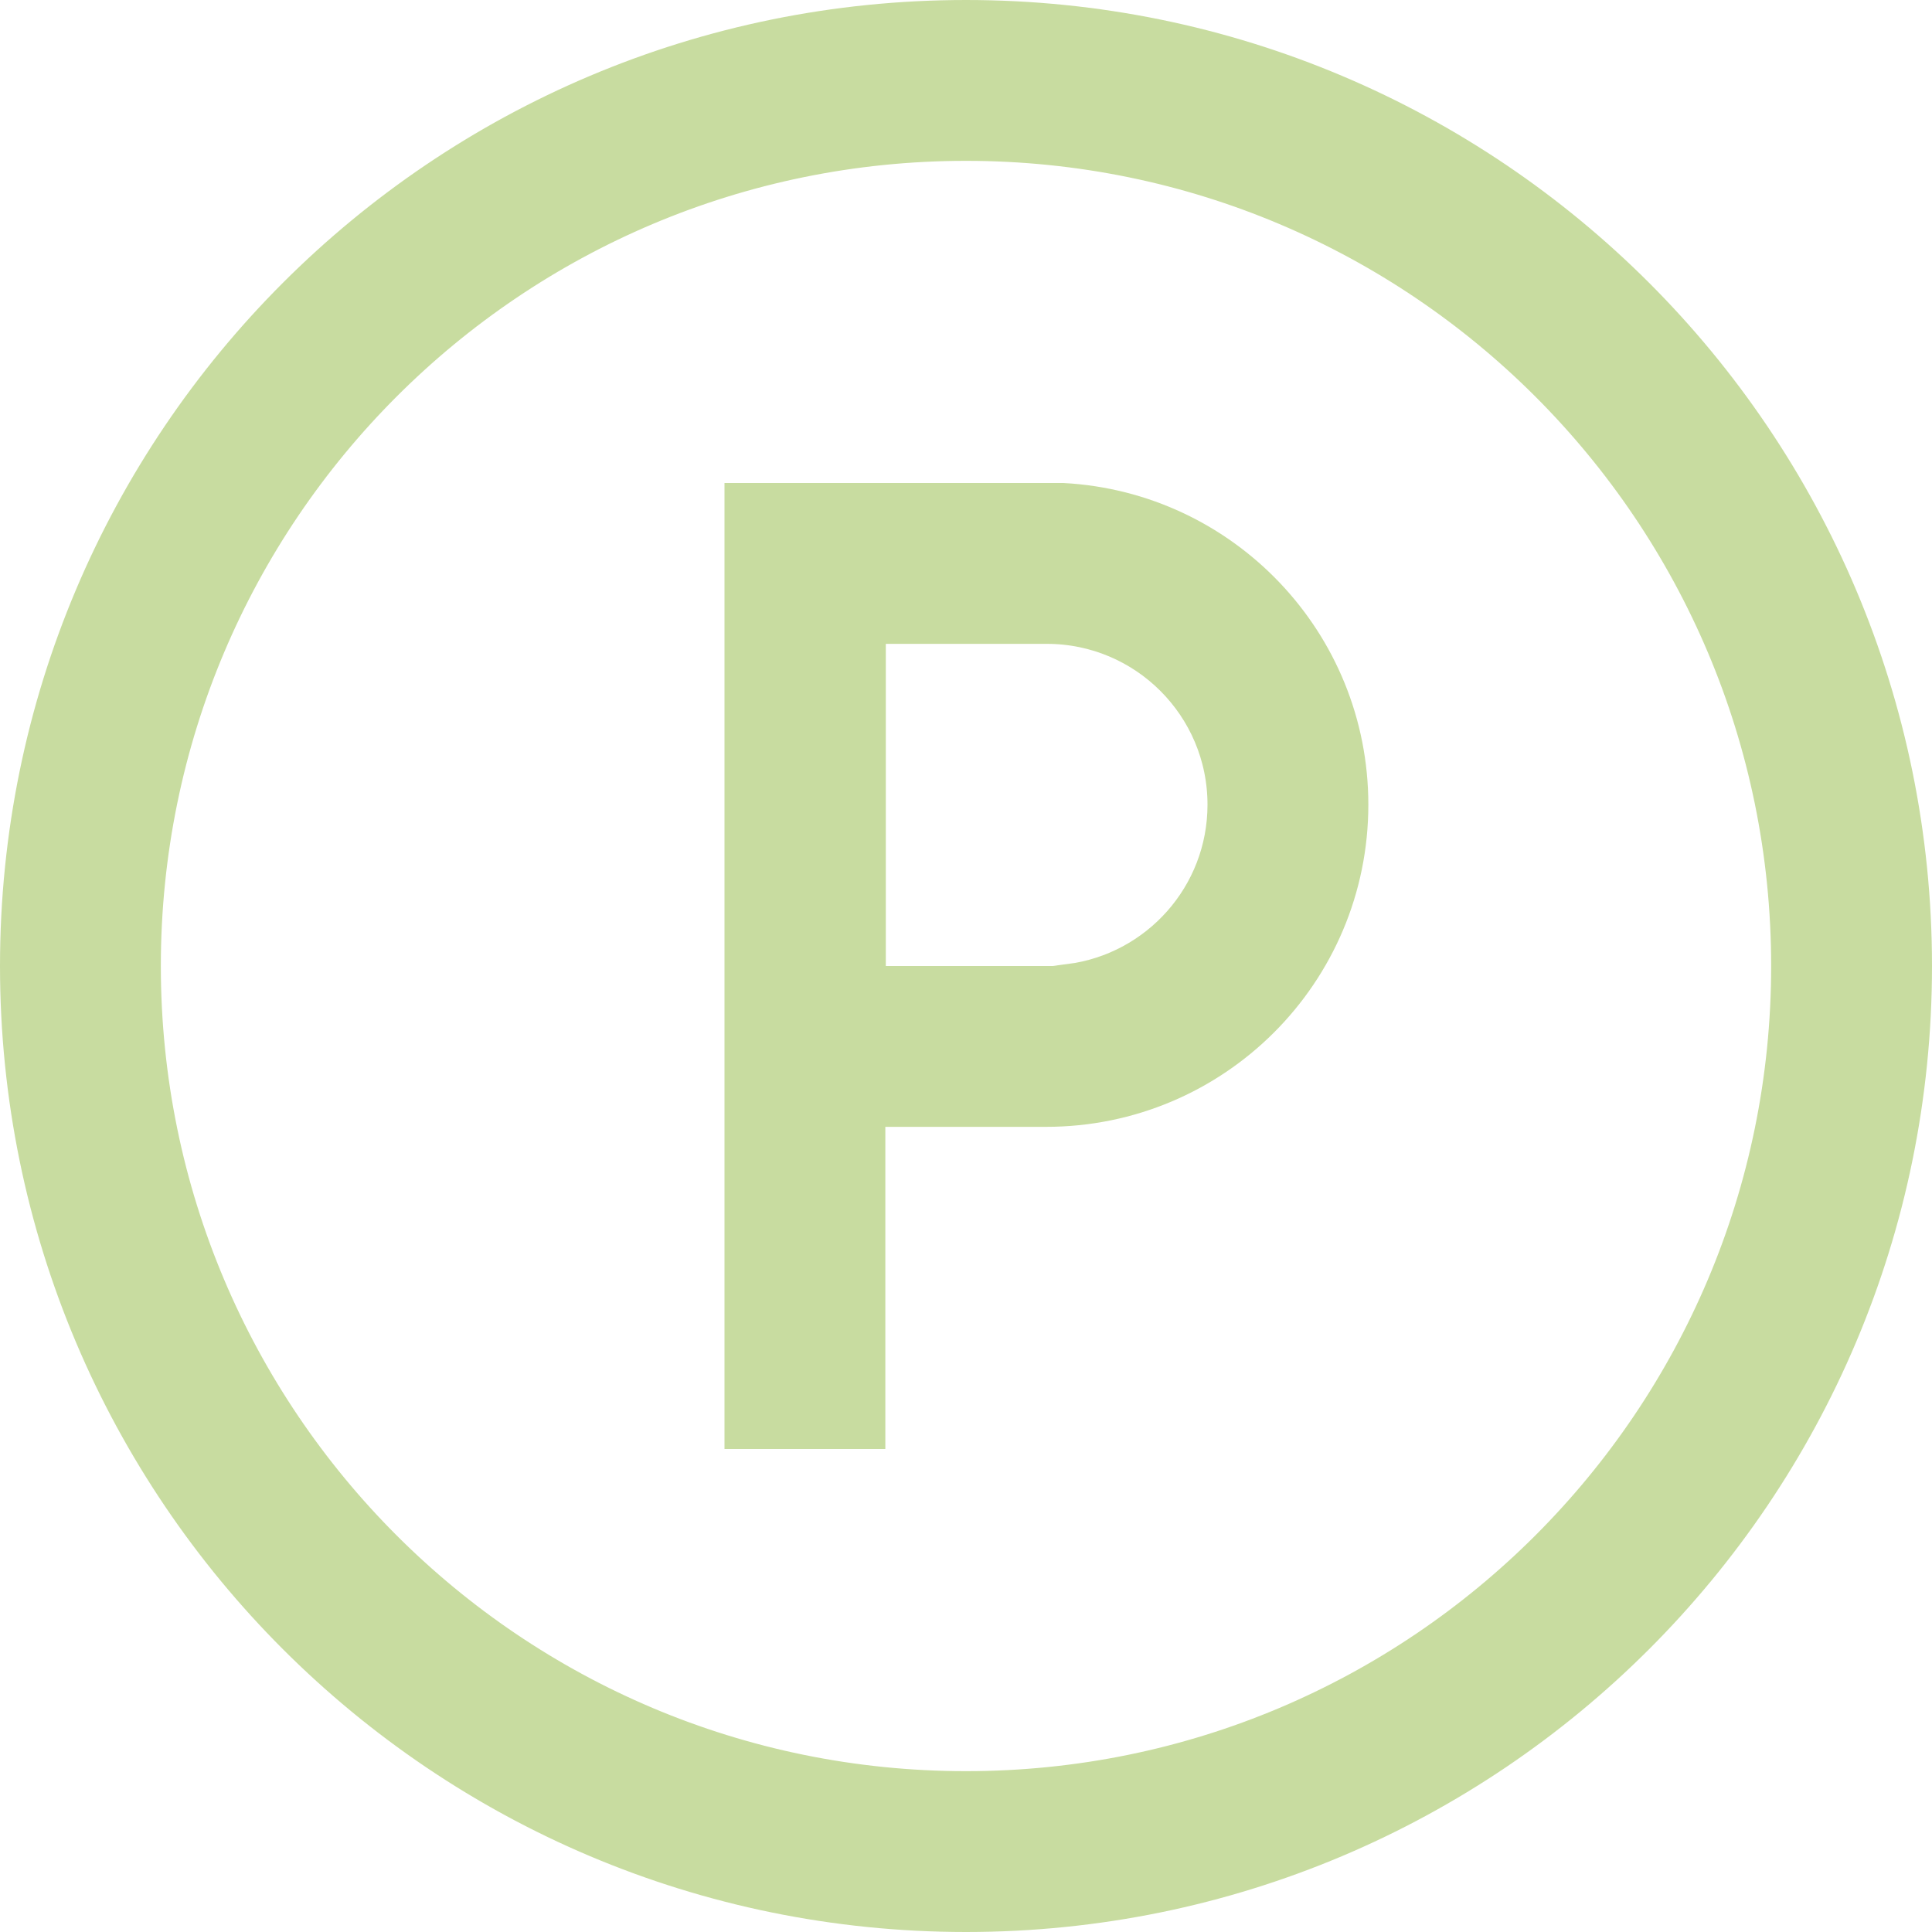 <svg width="40" height="40" viewBox="0 0 40 40" fill="none" xmlns="http://www.w3.org/2000/svg">
<path d="M20 0.5C30.774 0.5 39.5 9.226 39.5 20C39.5 30.774 30.774 39.5 20 39.5C9.226 39.5 0.5 30.774 0.5 20C0.5 9.226 9.226 0.5 20 0.5ZM20 2.83C10.514 2.83 2.83 10.514 2.83 20C2.83 29.486 10.514 37.17 20 37.17C29.486 37.17 37.17 29.486 37.17 20C37.17 10.514 29.486 2.83 20 2.83Z" fill="#C8DCA0" stroke="#C8DCA0"/>
<path d="M22.003 10.5C25.248 10.678 27.83 13.362 27.83 16.66C27.83 20.073 25.064 22.83 21.66 22.83H17.83V29.5H15.5V10.5H22.003ZM17.84 20.5H22.17V20.456C24.049 20.211 25.5 18.607 25.5 16.66C25.5 14.544 23.786 12.83 21.67 12.83H17.84V20.5Z" fill="#C8DCA0" stroke="#C8DCA0"/>
</svg>
